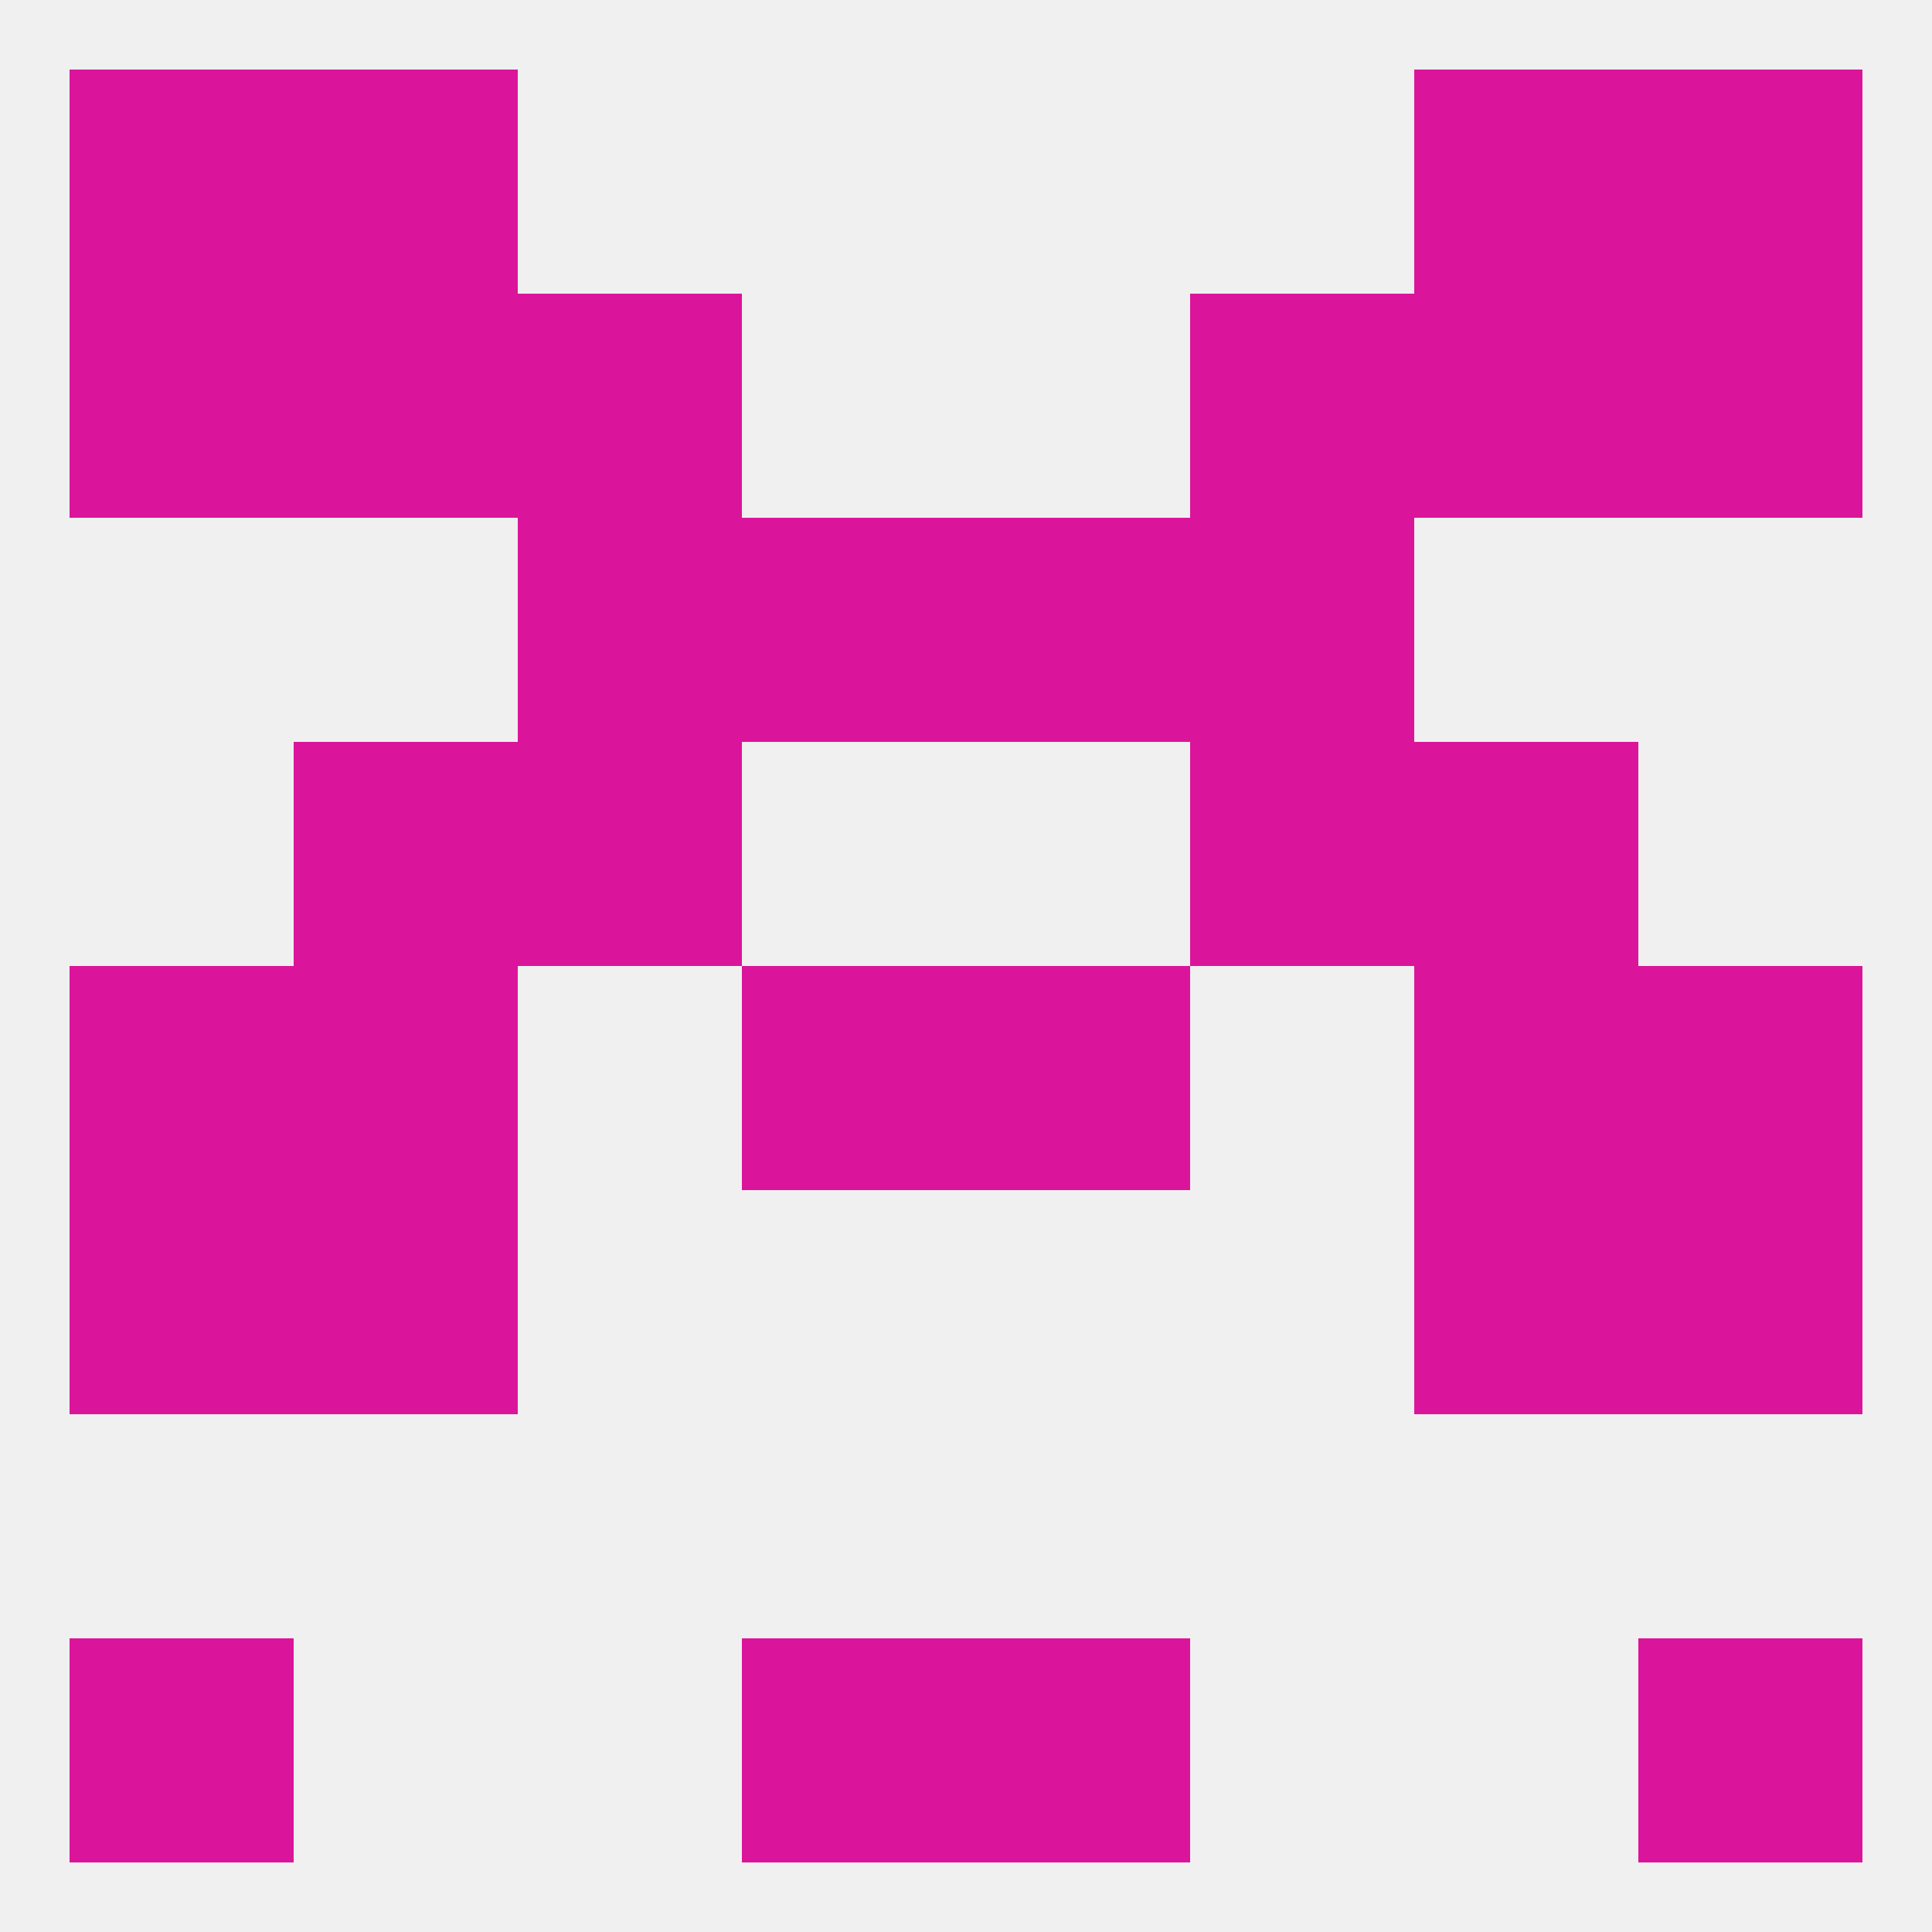 
<!--   <?xml version="1.0"?> -->
<svg version="1.1" baseprofile="full" xmlns="http://www.w3.org/2000/svg" xmlns:xlink="http://www.w3.org/1999/xlink" xmlns:ev="http://www.w3.org/2001/xml-events" width="250" height="250" viewBox="0 0 250 250" >
	<rect width="100%" height="100%" fill="rgba(240,240,240,255)"/>

	<rect x="9" y="212" width="29" height="29" fill="rgba(218,21,155,255)"/>
	<rect x="212" y="212" width="29" height="29" fill="rgba(218,21,155,255)"/>
	<rect x="96" y="212" width="29" height="29" fill="rgba(218,21,155,255)"/>
	<rect x="125" y="212" width="29" height="29" fill="rgba(218,21,155,255)"/>
	<rect x="9" y="9" width="29" height="29" fill="rgba(218,21,155,255)"/>
	<rect x="212" y="9" width="29" height="29" fill="rgba(218,21,155,255)"/>
	<rect x="38" y="9" width="29" height="29" fill="rgba(218,21,155,255)"/>
	<rect x="183" y="9" width="29" height="29" fill="rgba(218,21,155,255)"/>
	<rect x="67" y="38" width="29" height="29" fill="rgba(218,21,155,255)"/>
	<rect x="154" y="38" width="29" height="29" fill="rgba(218,21,155,255)"/>
	<rect x="38" y="38" width="29" height="29" fill="rgba(218,21,155,255)"/>
	<rect x="183" y="38" width="29" height="29" fill="rgba(218,21,155,255)"/>
	<rect x="9" y="38" width="29" height="29" fill="rgba(218,21,155,255)"/>
	<rect x="212" y="38" width="29" height="29" fill="rgba(218,21,155,255)"/>
	<rect x="96" y="67" width="29" height="29" fill="rgba(218,21,155,255)"/>
	<rect x="125" y="67" width="29" height="29" fill="rgba(218,21,155,255)"/>
	<rect x="67" y="67" width="29" height="29" fill="rgba(218,21,155,255)"/>
	<rect x="154" y="67" width="29" height="29" fill="rgba(218,21,155,255)"/>
	<rect x="154" y="96" width="29" height="29" fill="rgba(218,21,155,255)"/>
	<rect x="38" y="96" width="29" height="29" fill="rgba(218,21,155,255)"/>
	<rect x="183" y="96" width="29" height="29" fill="rgba(218,21,155,255)"/>
	<rect x="67" y="96" width="29" height="29" fill="rgba(218,21,155,255)"/>
	<rect x="212" y="125" width="29" height="29" fill="rgba(218,21,155,255)"/>
	<rect x="38" y="125" width="29" height="29" fill="rgba(218,21,155,255)"/>
	<rect x="183" y="125" width="29" height="29" fill="rgba(218,21,155,255)"/>
	<rect x="96" y="125" width="29" height="29" fill="rgba(218,21,155,255)"/>
	<rect x="125" y="125" width="29" height="29" fill="rgba(218,21,155,255)"/>
	<rect x="9" y="125" width="29" height="29" fill="rgba(218,21,155,255)"/>
	<rect x="183" y="154" width="29" height="29" fill="rgba(218,21,155,255)"/>
	<rect x="9" y="154" width="29" height="29" fill="rgba(218,21,155,255)"/>
	<rect x="212" y="154" width="29" height="29" fill="rgba(218,21,155,255)"/>
	<rect x="38" y="154" width="29" height="29" fill="rgba(218,21,155,255)"/>
</svg>